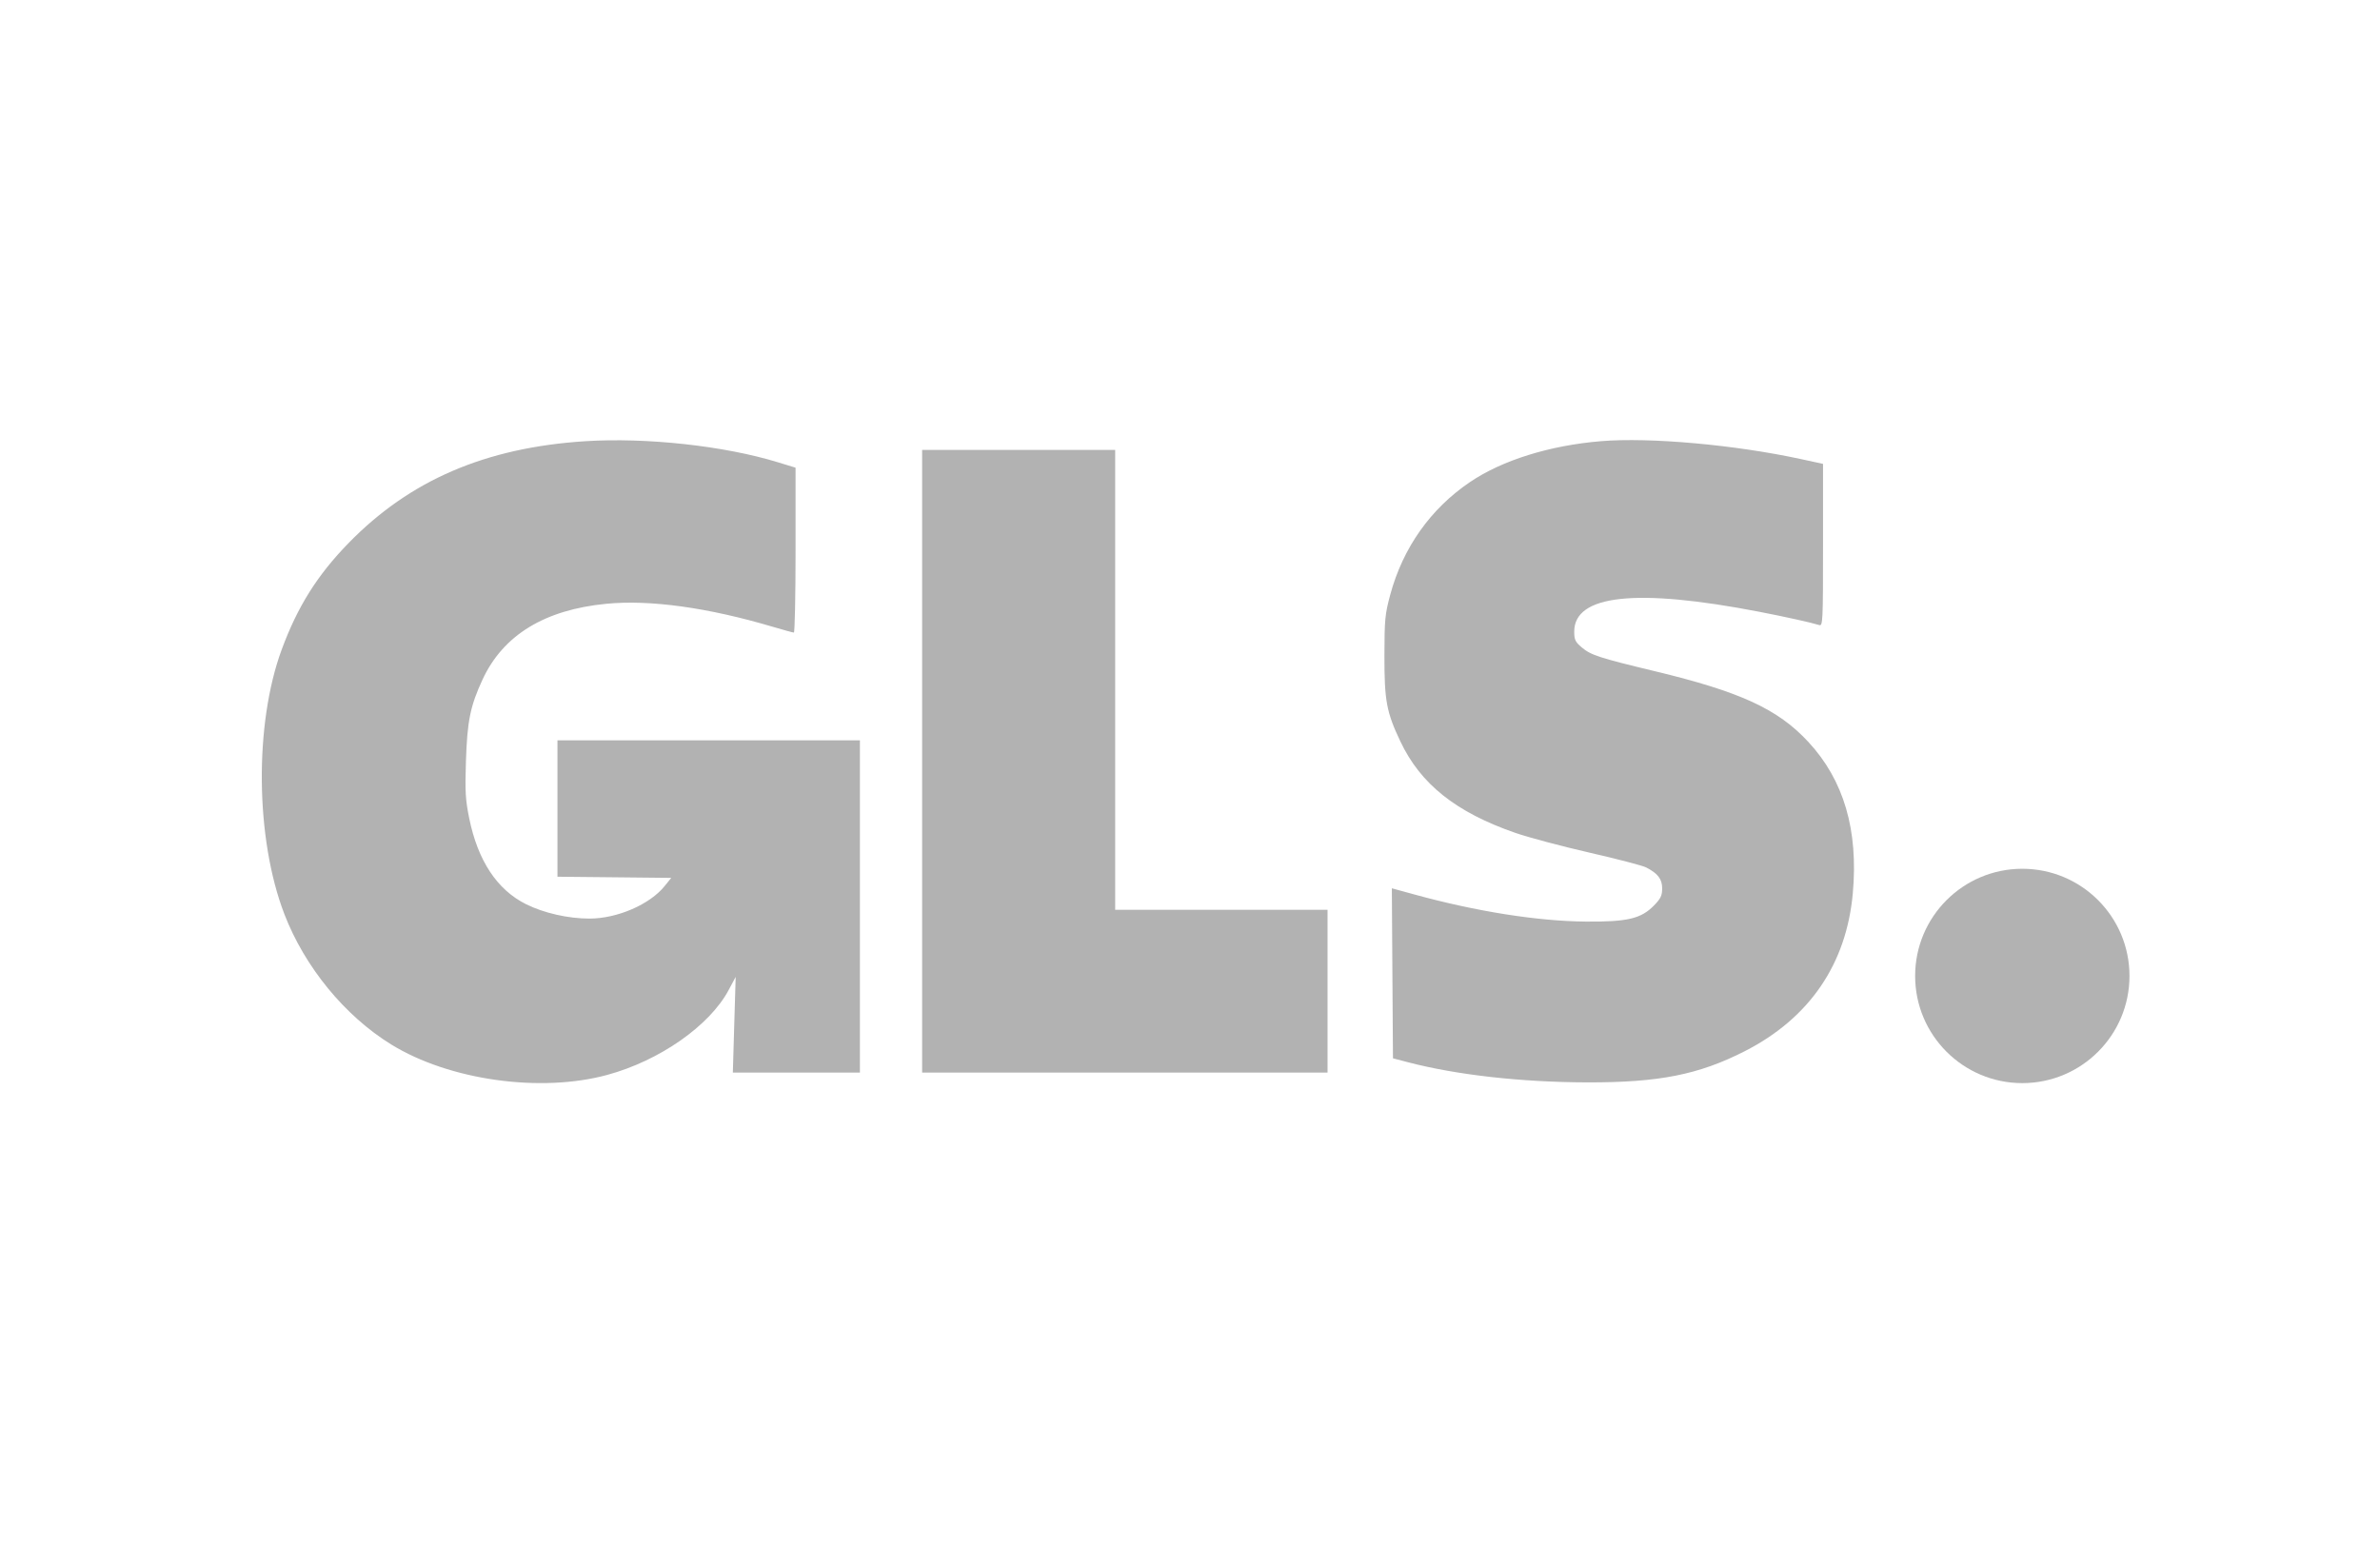 <?xml version="1.0" encoding="UTF-8"?>
<svg xmlns="http://www.w3.org/2000/svg" width="100" height="65" viewBox="0 0 100 65" fill="none">
  <path fill-rule="evenodd" clip-rule="evenodd" d="M24.595 18.538C20.398 18.806 17.213 20.178 14.634 22.83C13.325 24.176 12.499 25.493 11.836 27.293C10.68 30.433 10.728 35.234 11.948 38.407C12.802 40.628 14.488 42.684 16.438 43.886C18.878 45.389 22.715 45.928 25.522 45.162C27.719 44.563 29.814 43.097 30.614 41.601L30.911 41.046L30.851 43.057L30.792 45.068H33.461H36.131V38.088V31.108H29.777H23.423V33.972V36.837L25.813 36.861L28.203 36.886L27.932 37.223C27.307 38.002 25.936 38.596 24.767 38.596C23.873 38.596 22.852 38.364 22.102 37.991C20.885 37.386 20.074 36.158 19.714 34.377C19.556 33.6 19.536 33.247 19.577 31.986C19.631 30.292 19.76 29.664 20.278 28.546C21.143 26.684 22.883 25.62 25.474 25.369C27.316 25.19 29.752 25.528 32.491 26.342C32.927 26.472 33.316 26.578 33.356 26.578C33.395 26.578 33.427 25.02 33.427 23.115V19.651L32.684 19.423C30.431 18.732 27.161 18.375 24.595 18.538ZM67.267 18.537C65.098 18.718 63.113 19.339 61.754 20.261C60.103 21.382 58.946 23.019 58.414 24.987C58.193 25.806 58.172 26.031 58.169 27.549C58.167 29.445 58.255 29.92 58.84 31.154C59.69 32.948 61.177 34.131 63.668 34.994C64.214 35.184 65.613 35.557 66.777 35.823C67.94 36.089 69.014 36.369 69.163 36.445C69.659 36.7 69.839 36.935 69.839 37.329C69.839 37.628 69.777 37.757 69.497 38.044C68.955 38.6 68.382 38.736 66.639 38.722C64.612 38.706 62.018 38.296 59.428 37.583L58.481 37.323L58.504 40.895L58.528 44.467L59.159 44.632C61.2 45.166 63.913 45.471 66.684 45.478C69.704 45.486 71.367 45.157 73.309 44.168C76.025 42.783 77.582 40.508 77.849 37.533C78.088 34.877 77.471 32.78 75.98 31.172C74.699 29.79 73.122 29.064 69.523 28.2C67.201 27.642 66.843 27.526 66.46 27.202C66.188 26.972 66.144 26.879 66.144 26.538C66.144 24.988 68.754 24.707 73.91 25.703C75.011 25.916 76.112 26.16 76.441 26.264C76.589 26.31 76.598 26.108 76.598 22.902V19.491L75.674 19.29C72.897 18.688 69.311 18.366 67.267 18.537ZM38.745 31.986V45.068H47.262H55.779V41.647V38.227H51.318H46.856V28.566V18.905H42.8H38.745V31.986Z" fill="#B2B2B2"></path>
  <path d="M89.474 41.006C89.474 43.493 87.458 45.509 84.971 45.509C82.484 45.509 80.468 43.493 80.468 41.006C80.468 38.519 82.484 36.503 84.971 36.503C87.458 36.503 89.474 38.519 89.474 41.006Z" fill="#B2B2B2"></path>
</svg>
